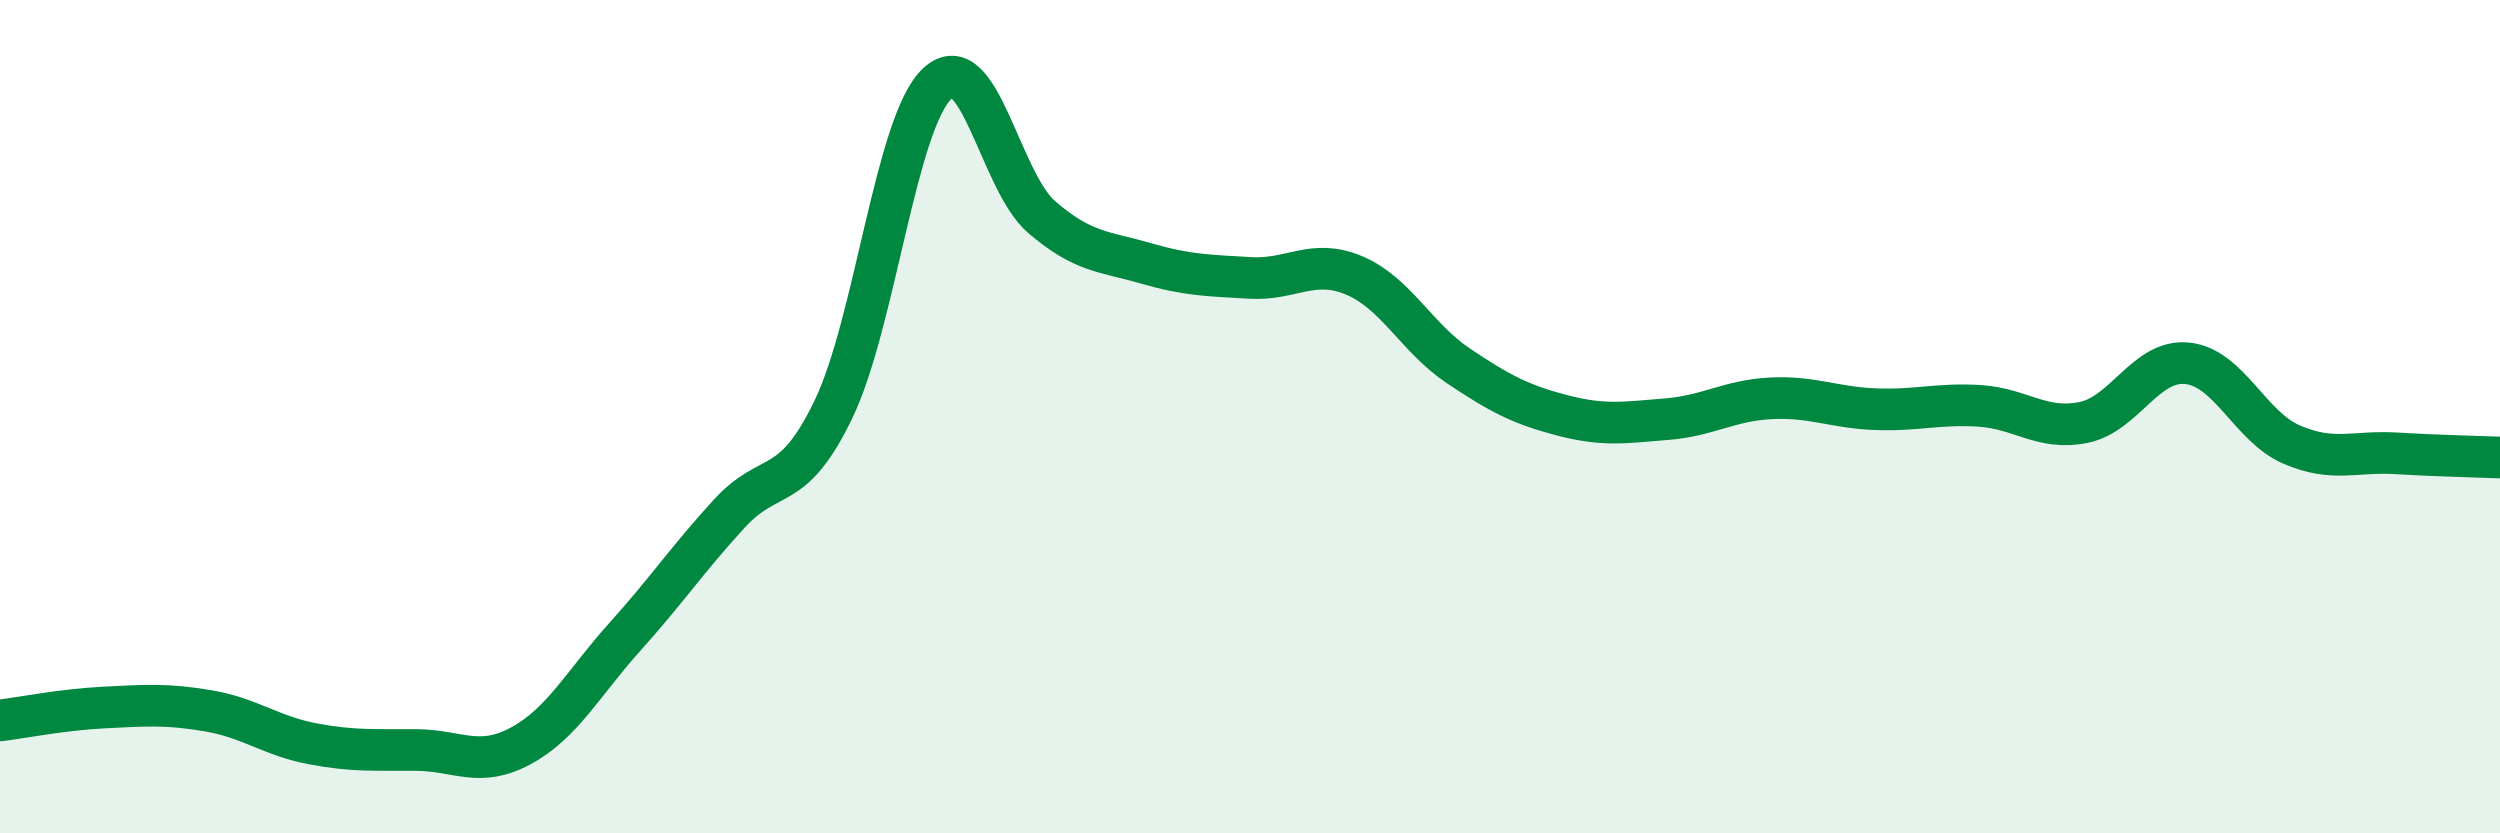 
    <svg width="60" height="20" viewBox="0 0 60 20" xmlns="http://www.w3.org/2000/svg">
      <path
        d="M 0,17.29 C 0.5,17.23 1.5,17.03 2.5,16.98 C 3.5,16.93 4,16.89 5,17.06 C 6,17.23 6.5,17.66 7.5,17.85 C 8.5,18.04 9,17.99 10,18 C 11,18.01 11.5,18.44 12.5,17.9 C 13.5,17.36 14,16.39 15,15.28 C 16,14.17 16.5,13.42 17.5,12.33 C 18.5,11.24 19,11.9 20,9.83 C 21,7.76 21.5,2.92 22.5,2 C 23.5,1.08 24,4.35 25,5.21 C 26,6.07 26.5,6.03 27.5,6.32 C 28.5,6.61 29,6.61 30,6.67 C 31,6.73 31.5,6.19 32.5,6.61 C 33.5,7.03 34,8.11 35,8.78 C 36,9.45 36.5,9.71 37.5,9.97 C 38.5,10.23 39,10.14 40,10.06 C 41,9.98 41.5,9.61 42.5,9.56 C 43.5,9.51 44,9.78 45,9.82 C 46,9.86 46.5,9.68 47.5,9.74 C 48.5,9.8 49,10.34 50,10.14 C 51,9.94 51.5,8.61 52.5,8.72 C 53.5,8.83 54,10.24 55,10.67 C 56,11.1 56.5,10.82 57.5,10.88 C 58.5,10.94 59.5,10.96 60,10.98L60 20L0 20Z"
        fill="#008740"
        opacity="0.1"
        stroke-linecap="round"
        stroke-linejoin="round"
      />
      <path
        d="M 0,17.29 C 0.5,17.23 1.5,17.03 2.5,16.98 C 3.5,16.93 4,16.89 5,17.06 C 6,17.23 6.5,17.66 7.5,17.85 C 8.5,18.04 9,17.99 10,18 C 11,18.01 11.5,18.44 12.5,17.9 C 13.5,17.36 14,16.39 15,15.28 C 16,14.17 16.5,13.42 17.5,12.33 C 18.5,11.24 19,11.9 20,9.83 C 21,7.76 21.5,2.92 22.5,2 C 23.5,1.08 24,4.35 25,5.21 C 26,6.07 26.5,6.03 27.5,6.32 C 28.5,6.61 29,6.61 30,6.67 C 31,6.73 31.5,6.19 32.5,6.61 C 33.5,7.03 34,8.11 35,8.78 C 36,9.45 36.5,9.71 37.5,9.97 C 38.5,10.23 39,10.14 40,10.06 C 41,9.98 41.5,9.61 42.5,9.56 C 43.5,9.51 44,9.78 45,9.82 C 46,9.86 46.5,9.68 47.5,9.74 C 48.5,9.8 49,10.34 50,10.14 C 51,9.94 51.5,8.61 52.5,8.72 C 53.5,8.83 54,10.24 55,10.67 C 56,11.1 56.5,10.82 57.5,10.88 C 58.5,10.94 59.5,10.96 60,10.98"
        stroke="#008740"
        stroke-width="1"
        fill="none"
        stroke-linecap="round"
        stroke-linejoin="round"
      />
    </svg>
  